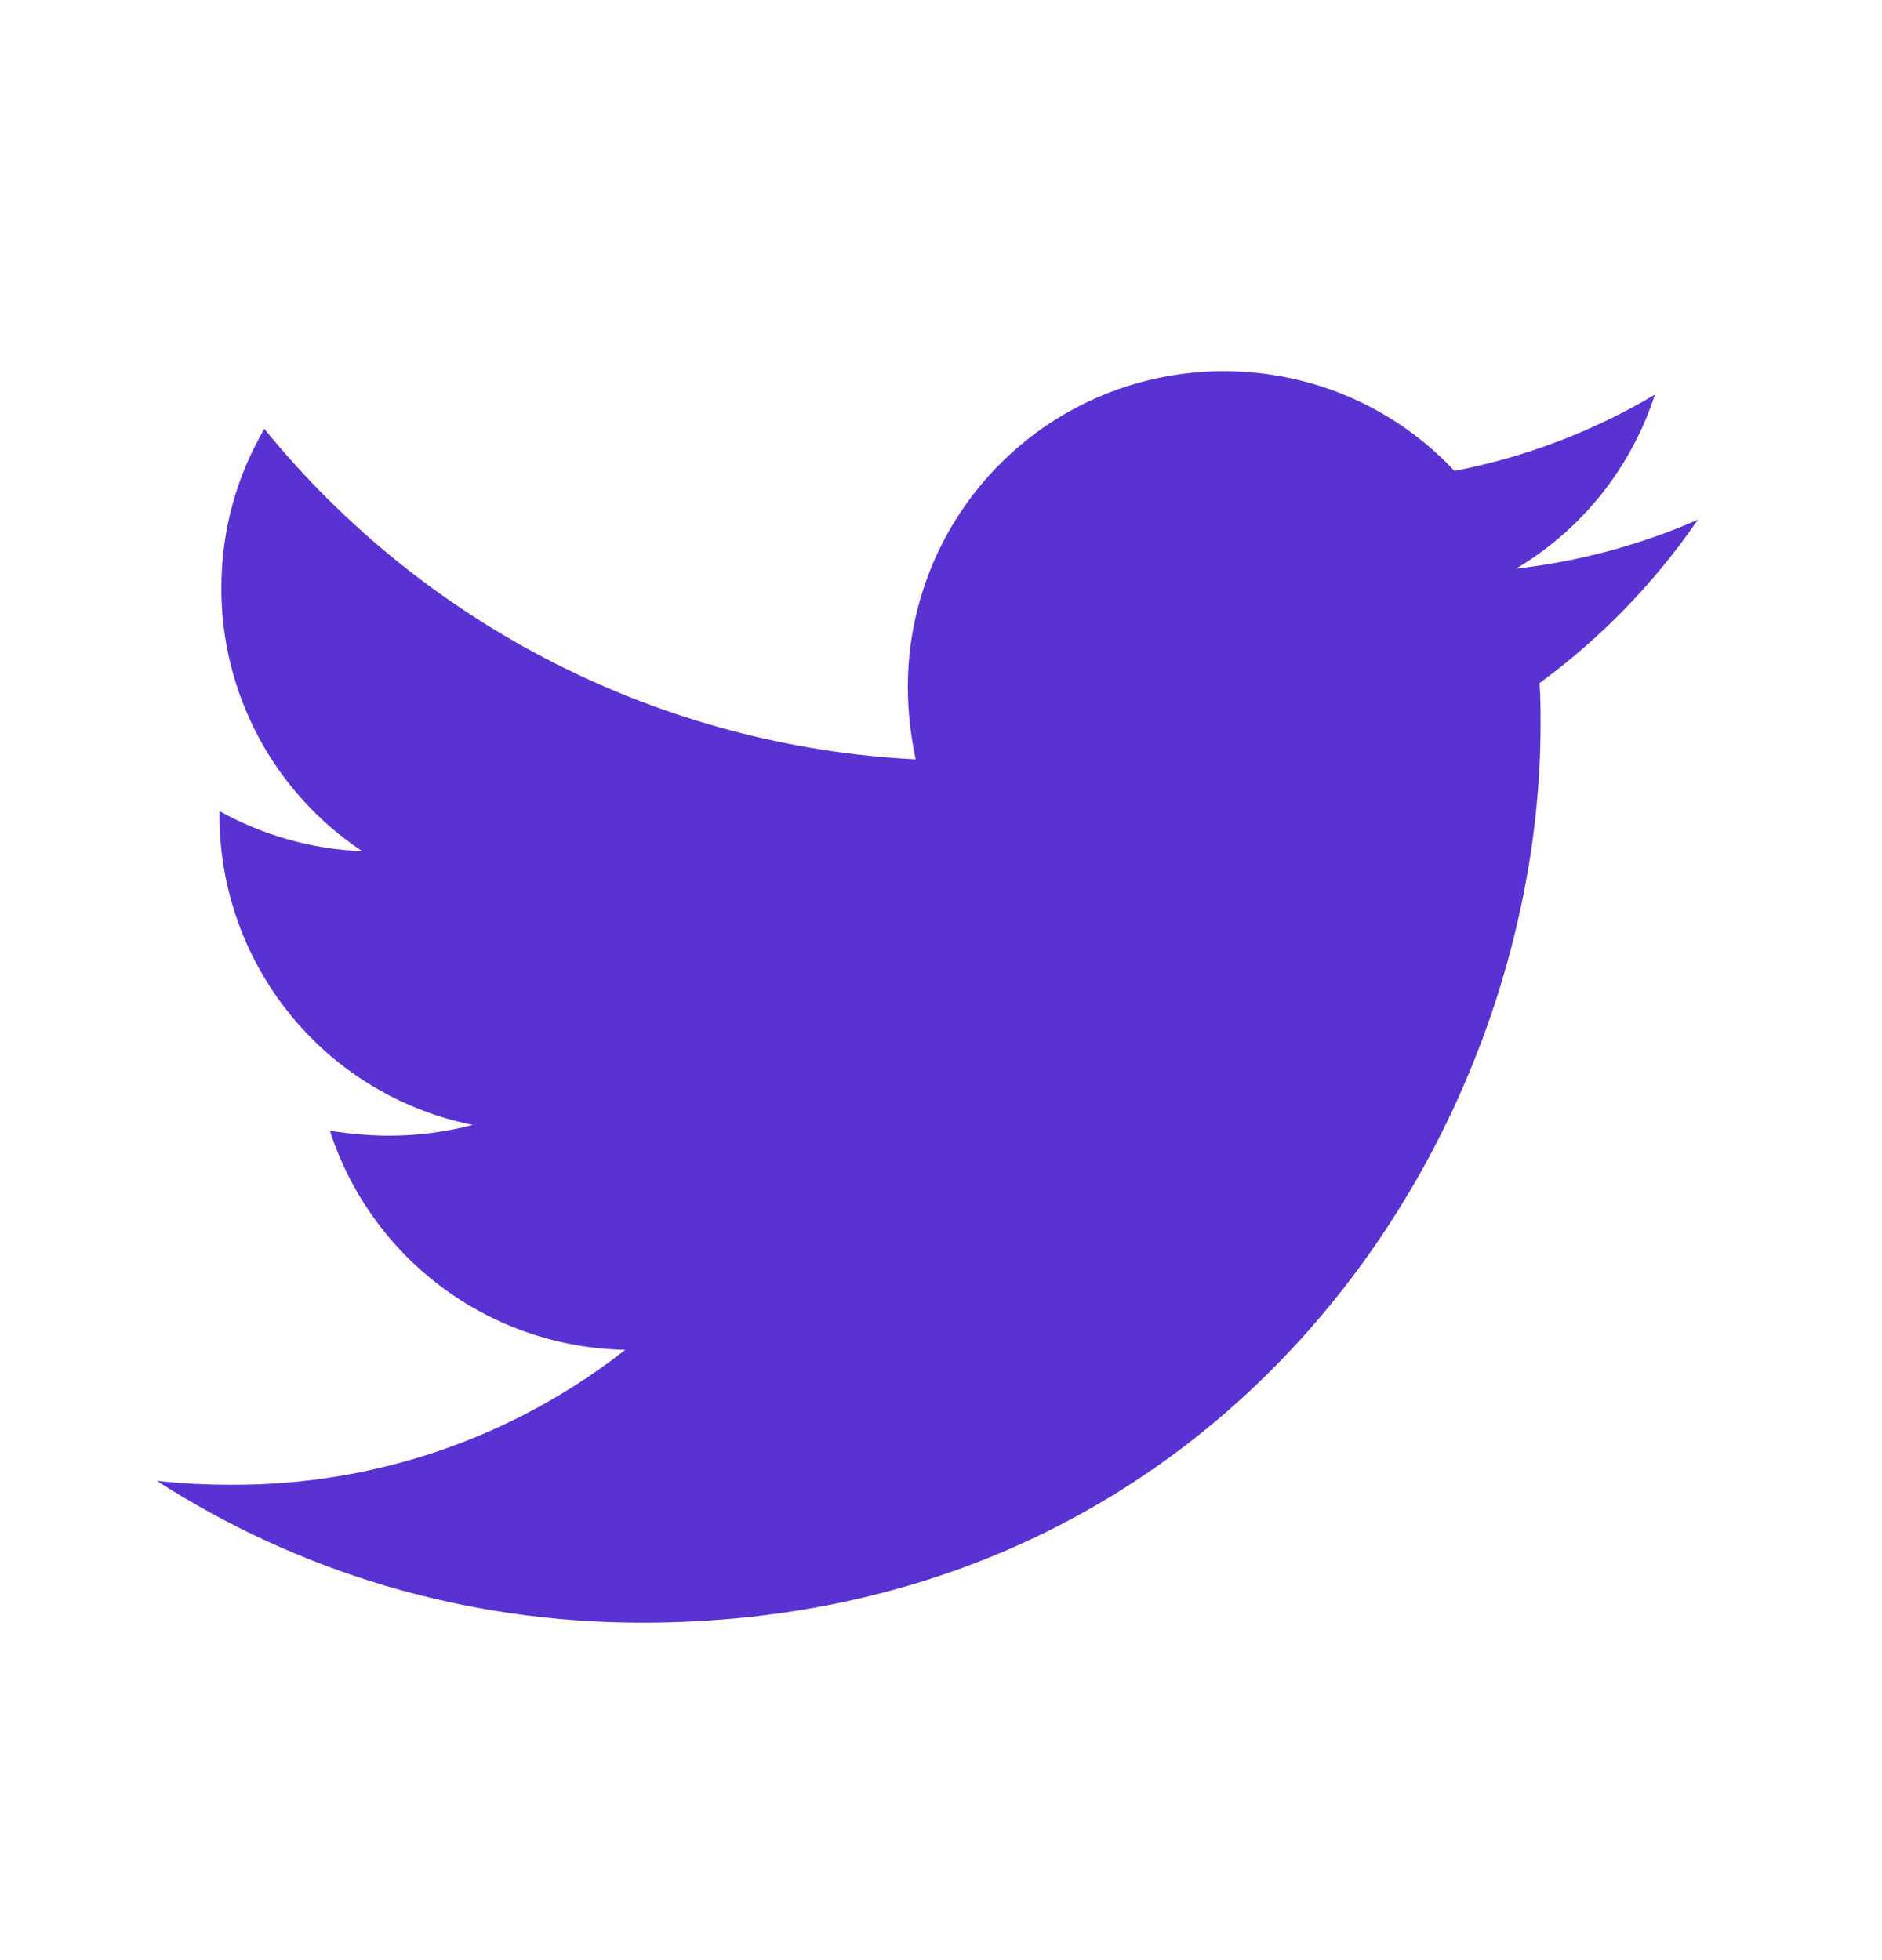 <svg width="24" height="25" viewBox="0 0 24 25" fill="none" xmlns="http://www.w3.org/2000/svg">
<path d="M19.633 8.712C19.646 8.887 19.646 9.061 19.646 9.235C19.646 14.56 15.593 20.696 8.186 20.696C5.904 20.696 3.784 20.035 2 18.887C2.324 18.924 2.636 18.937 2.973 18.937C4.786 18.942 6.548 18.335 7.974 17.216C7.133 17.201 6.319 16.924 5.643 16.423C4.968 15.922 4.466 15.223 4.207 14.423C4.456 14.46 4.706 14.485 4.968 14.485C5.329 14.485 5.692 14.435 6.029 14.348C5.117 14.164 4.296 13.67 3.708 12.949C3.119 12.228 2.798 11.326 2.799 10.395V10.345C3.336 10.644 3.959 10.831 4.619 10.856C4.066 10.489 3.613 9.99 3.299 9.405C2.986 8.82 2.822 8.166 2.823 7.502C2.823 6.754 3.022 6.068 3.371 5.47C4.383 6.715 5.646 7.734 7.076 8.46C8.507 9.186 10.075 9.604 11.677 9.685C11.615 9.385 11.577 9.074 11.577 8.762C11.577 8.233 11.681 7.709 11.883 7.221C12.085 6.732 12.382 6.288 12.756 5.914C13.13 5.539 13.574 5.243 14.063 5.04C14.552 4.838 15.076 4.734 15.605 4.734C16.765 4.734 17.812 5.22 18.548 6.006C19.45 5.832 20.314 5.503 21.104 5.033C20.803 5.964 20.174 6.753 19.333 7.253C20.133 7.162 20.914 6.952 21.652 6.629C21.101 7.432 20.419 8.137 19.633 8.712Z" fill="#5A32D1"/>
</svg>
